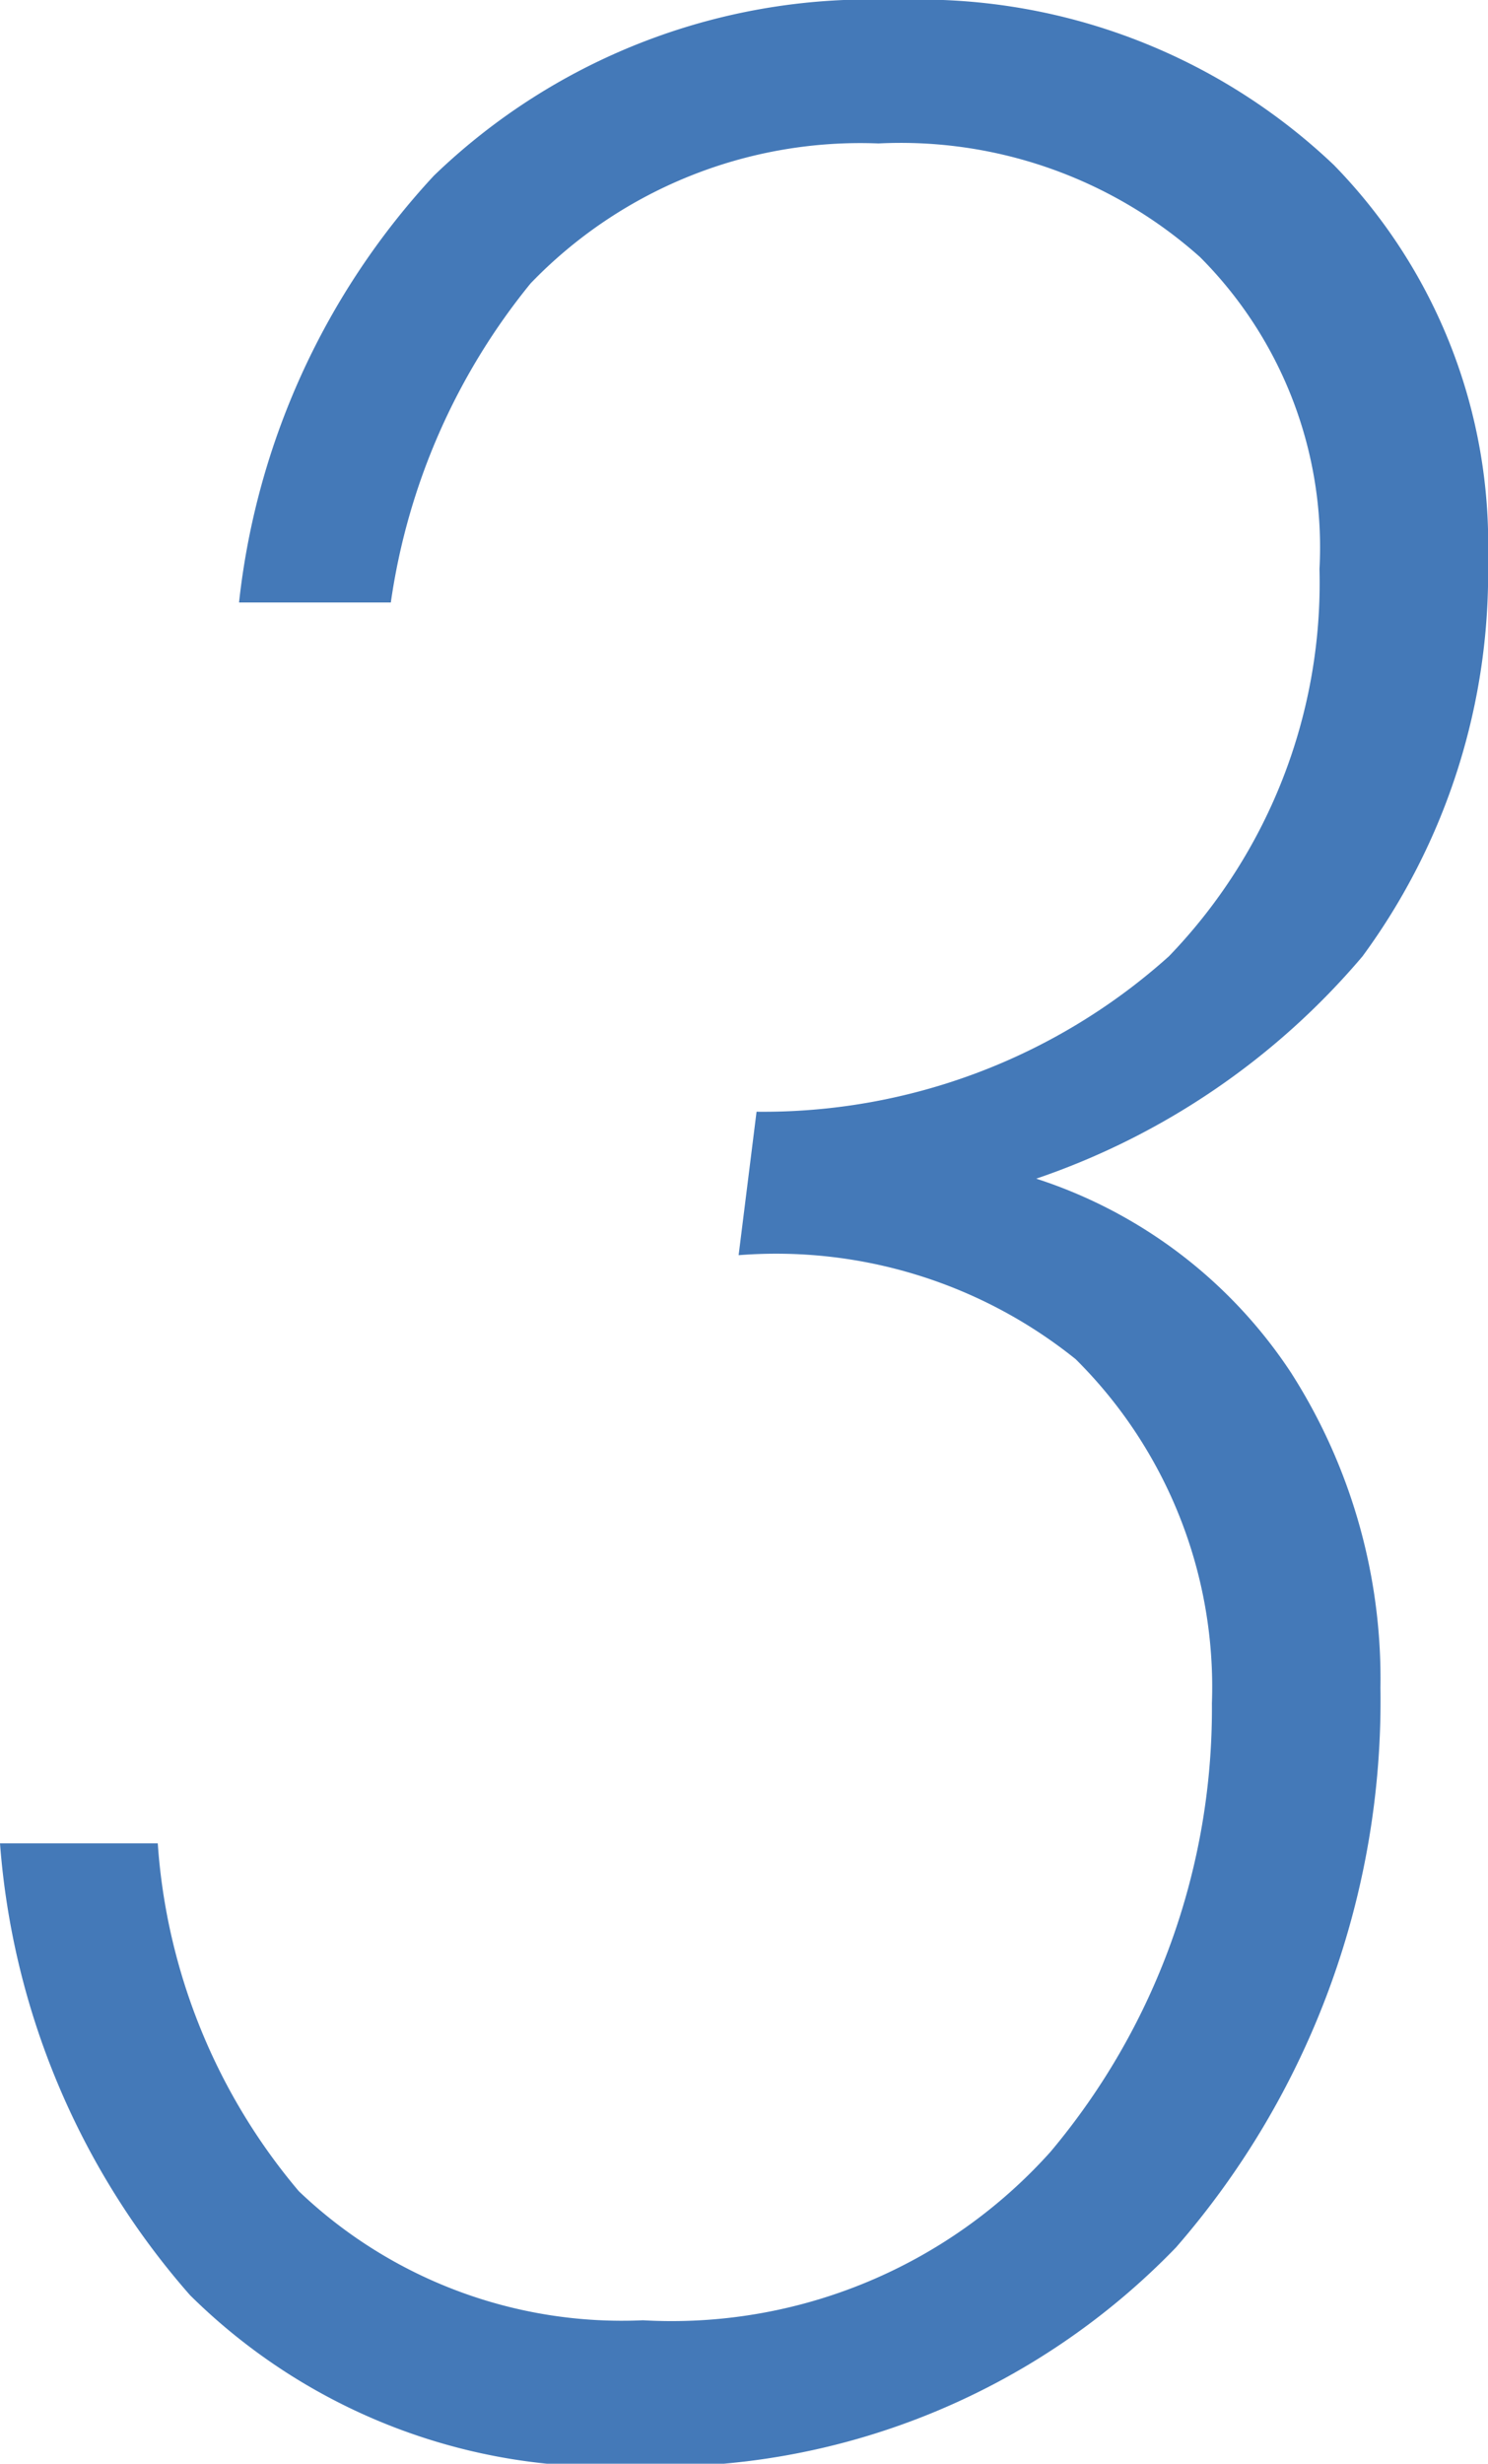 <svg xmlns="http://www.w3.org/2000/svg" width="24.9" height="41.22" viewBox="0 0 24.9 41.22">
  <defs>
    <style>
      .a {
        fill: #4479b8;
      }
    </style>
  </defs>
  <title>yutai-point-3</title>
  <path class="a" d="M2.64,30.84A10.08,10.08,0,0,0,5,36.66a7.83,7.83,0,0,0,5.76,2.16A8.51,8.51,0,0,0,17.58,36a11.52,11.52,0,0,0,2.7-7.5A7.73,7.73,0,0,0,18,22.74,8,8,0,0,0,12.36,21l.3-2.4A10.16,10.16,0,0,0,19.56,16a9,9,0,0,0,2.52-6.48,6.87,6.87,0,0,0-2-5.22A7.52,7.52,0,0,0,14.7,2.4,7.66,7.66,0,0,0,8.88,4.74a10.89,10.89,0,0,0-2.34,5.34H4A12.48,12.48,0,0,1,7.26,2.94,10.51,10.51,0,0,1,15,0a10.06,10.06,0,0,1,7.32,2.76,9.08,9.08,0,0,1,2.58,6.6A10.83,10.83,0,0,1,22.8,16a12.38,12.38,0,0,1-5.46,3.72,8.08,8.08,0,0,1,4.26,3.24,9.5,9.5,0,0,1,1.5,5.28,13.93,13.93,0,0,1-3.42,9.36,12,12,0,0,1-9.06,3.66A9.91,9.91,0,0,1,3.18,38.4,12.92,12.92,0,0,1,0,30.84Z"/>
</svg>
